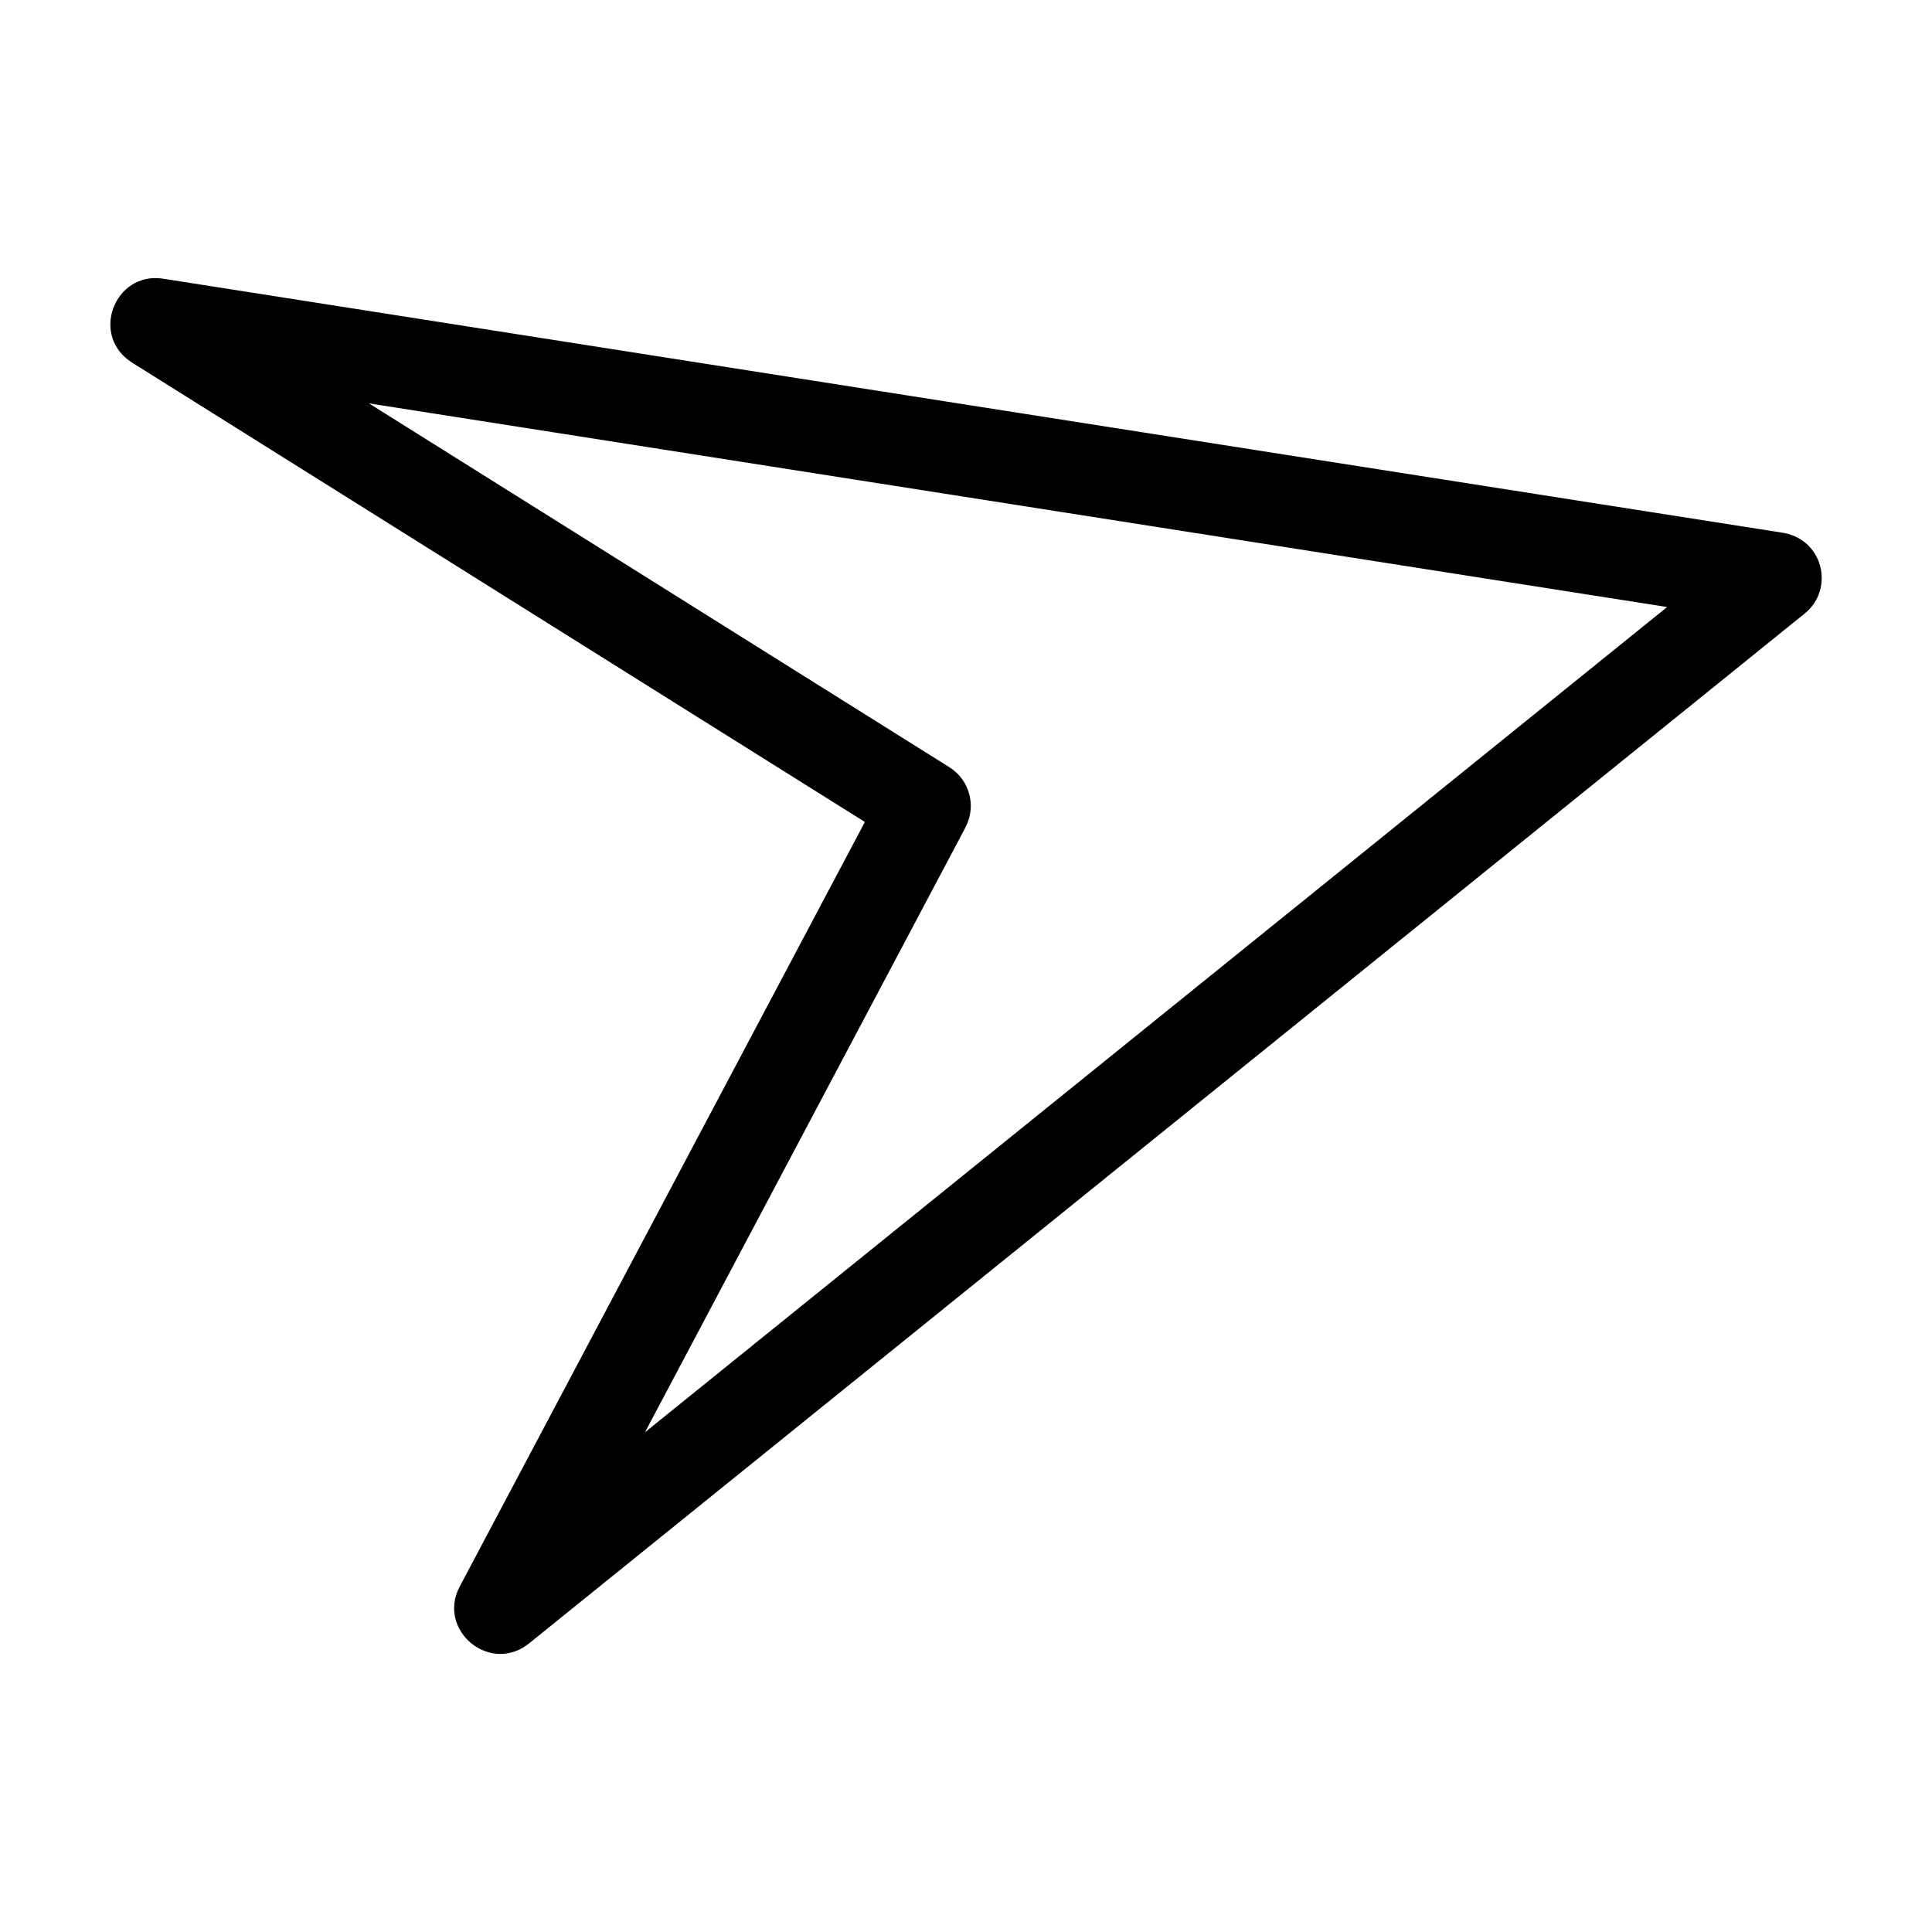 <?xml version="1.0" encoding="UTF-8"?>
<!-- Uploaded to: ICON Repo, www.svgrepo.com, Generator: ICON Repo Mixer Tools -->
<svg fill="#000000" width="800px" height="800px" version="1.1" viewBox="144 144 512 512" xmlns="http://www.w3.org/2000/svg">
 <path d="m399.89 363.22-84.961 160.34 270.88-218.69-344.04-53.973 153.82 96.418c5.402 3.379 7.219 10.336 4.285 15.883l0.031 0.02zm-134.08 201.27 107.39-202.66-193.73-121.44c-11.992-7.082-5.148-24.547 7.723-22.539l428.75 67.254c11.266 1.48 14.375 14.996 6.312 21.492l-337.81 272.73c-10.414 8.684-24.75-3.231-18.637-14.836z"/>
</svg>